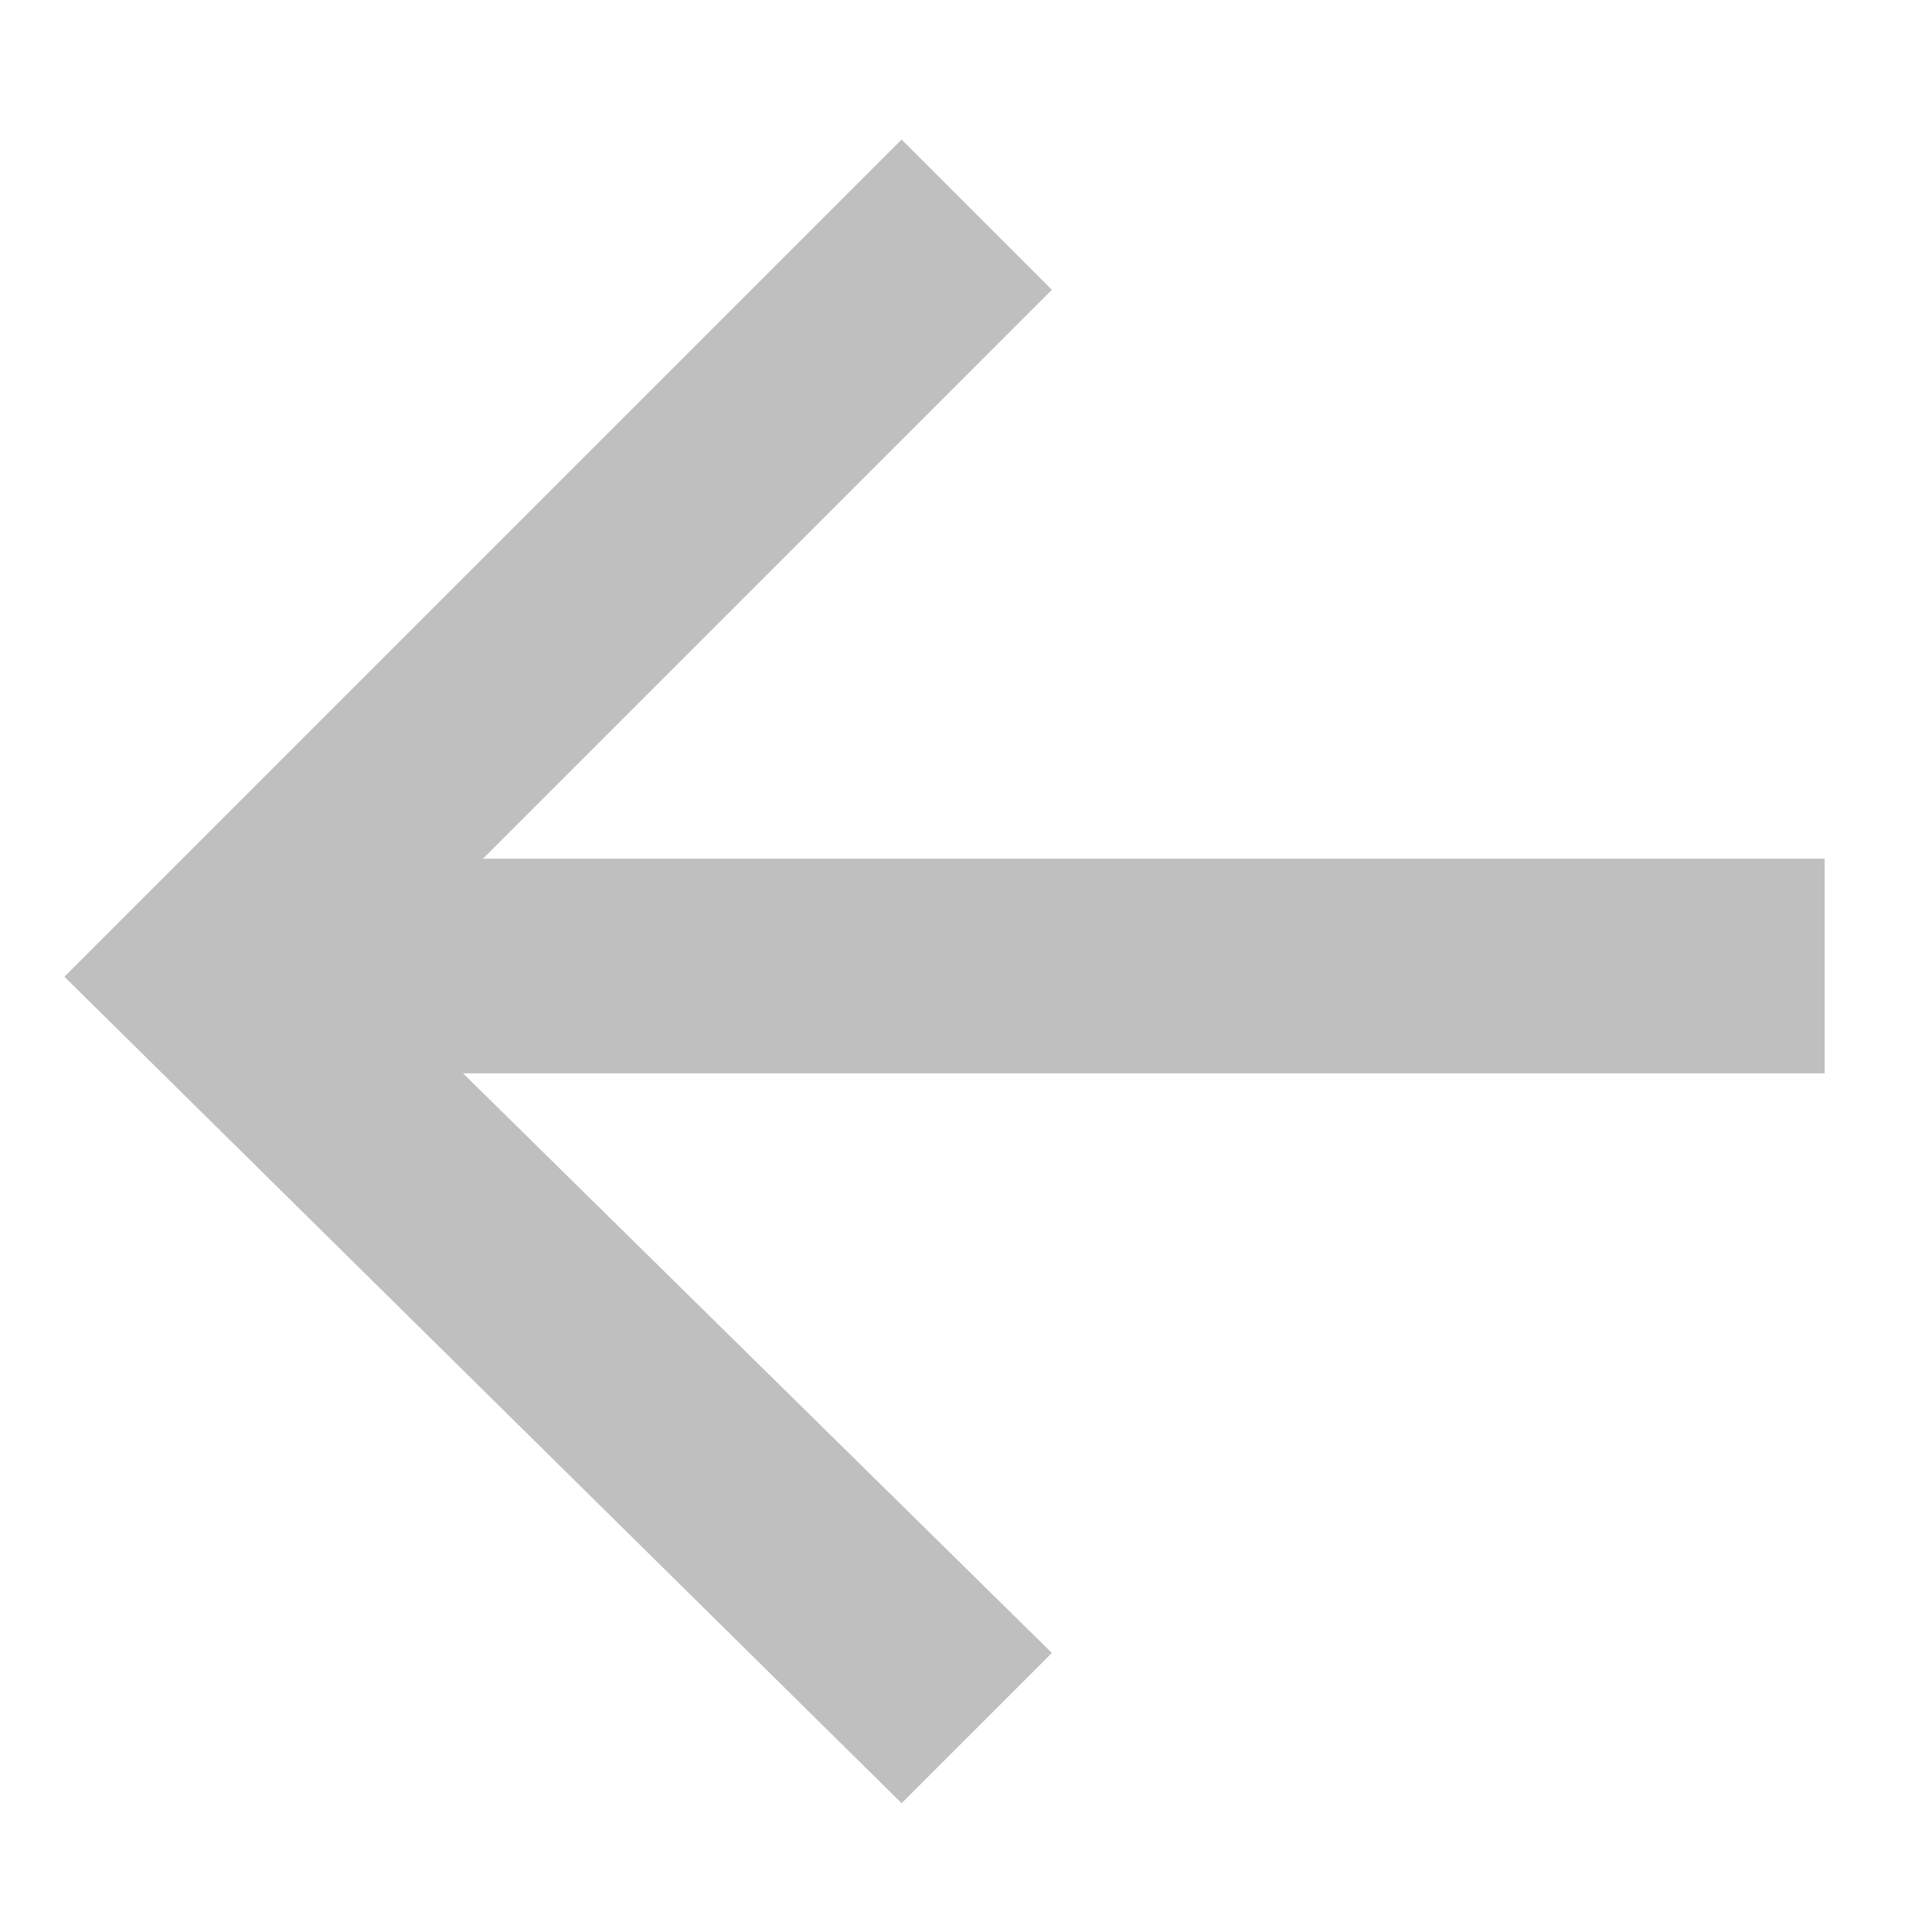 <?xml version="1.0" standalone="no"?><!DOCTYPE svg PUBLIC "-//W3C//DTD SVG 1.1//EN" "http://www.w3.org/Graphics/SVG/1.1/DTD/svg11.dtd"><svg t="1612866465746" class="icon" viewBox="0 0 1024 1024" version="1.1" xmlns="http://www.w3.org/2000/svg" p-id="6470" xmlns:xlink="http://www.w3.org/1999/xlink" width="32" height="32"><defs><style type="text/css"></style></defs><path d="M967.111 455.111v113.778H170.667V455.111z" fill="#bfbfbf" p-id="6471"></path><path d="M477.867 955.733L34.133 517.689l443.733-443.733 79.644 79.644-364.089 364.089 364.089 358.4z" fill="#bfbfbf" p-id="6472"></path></svg>